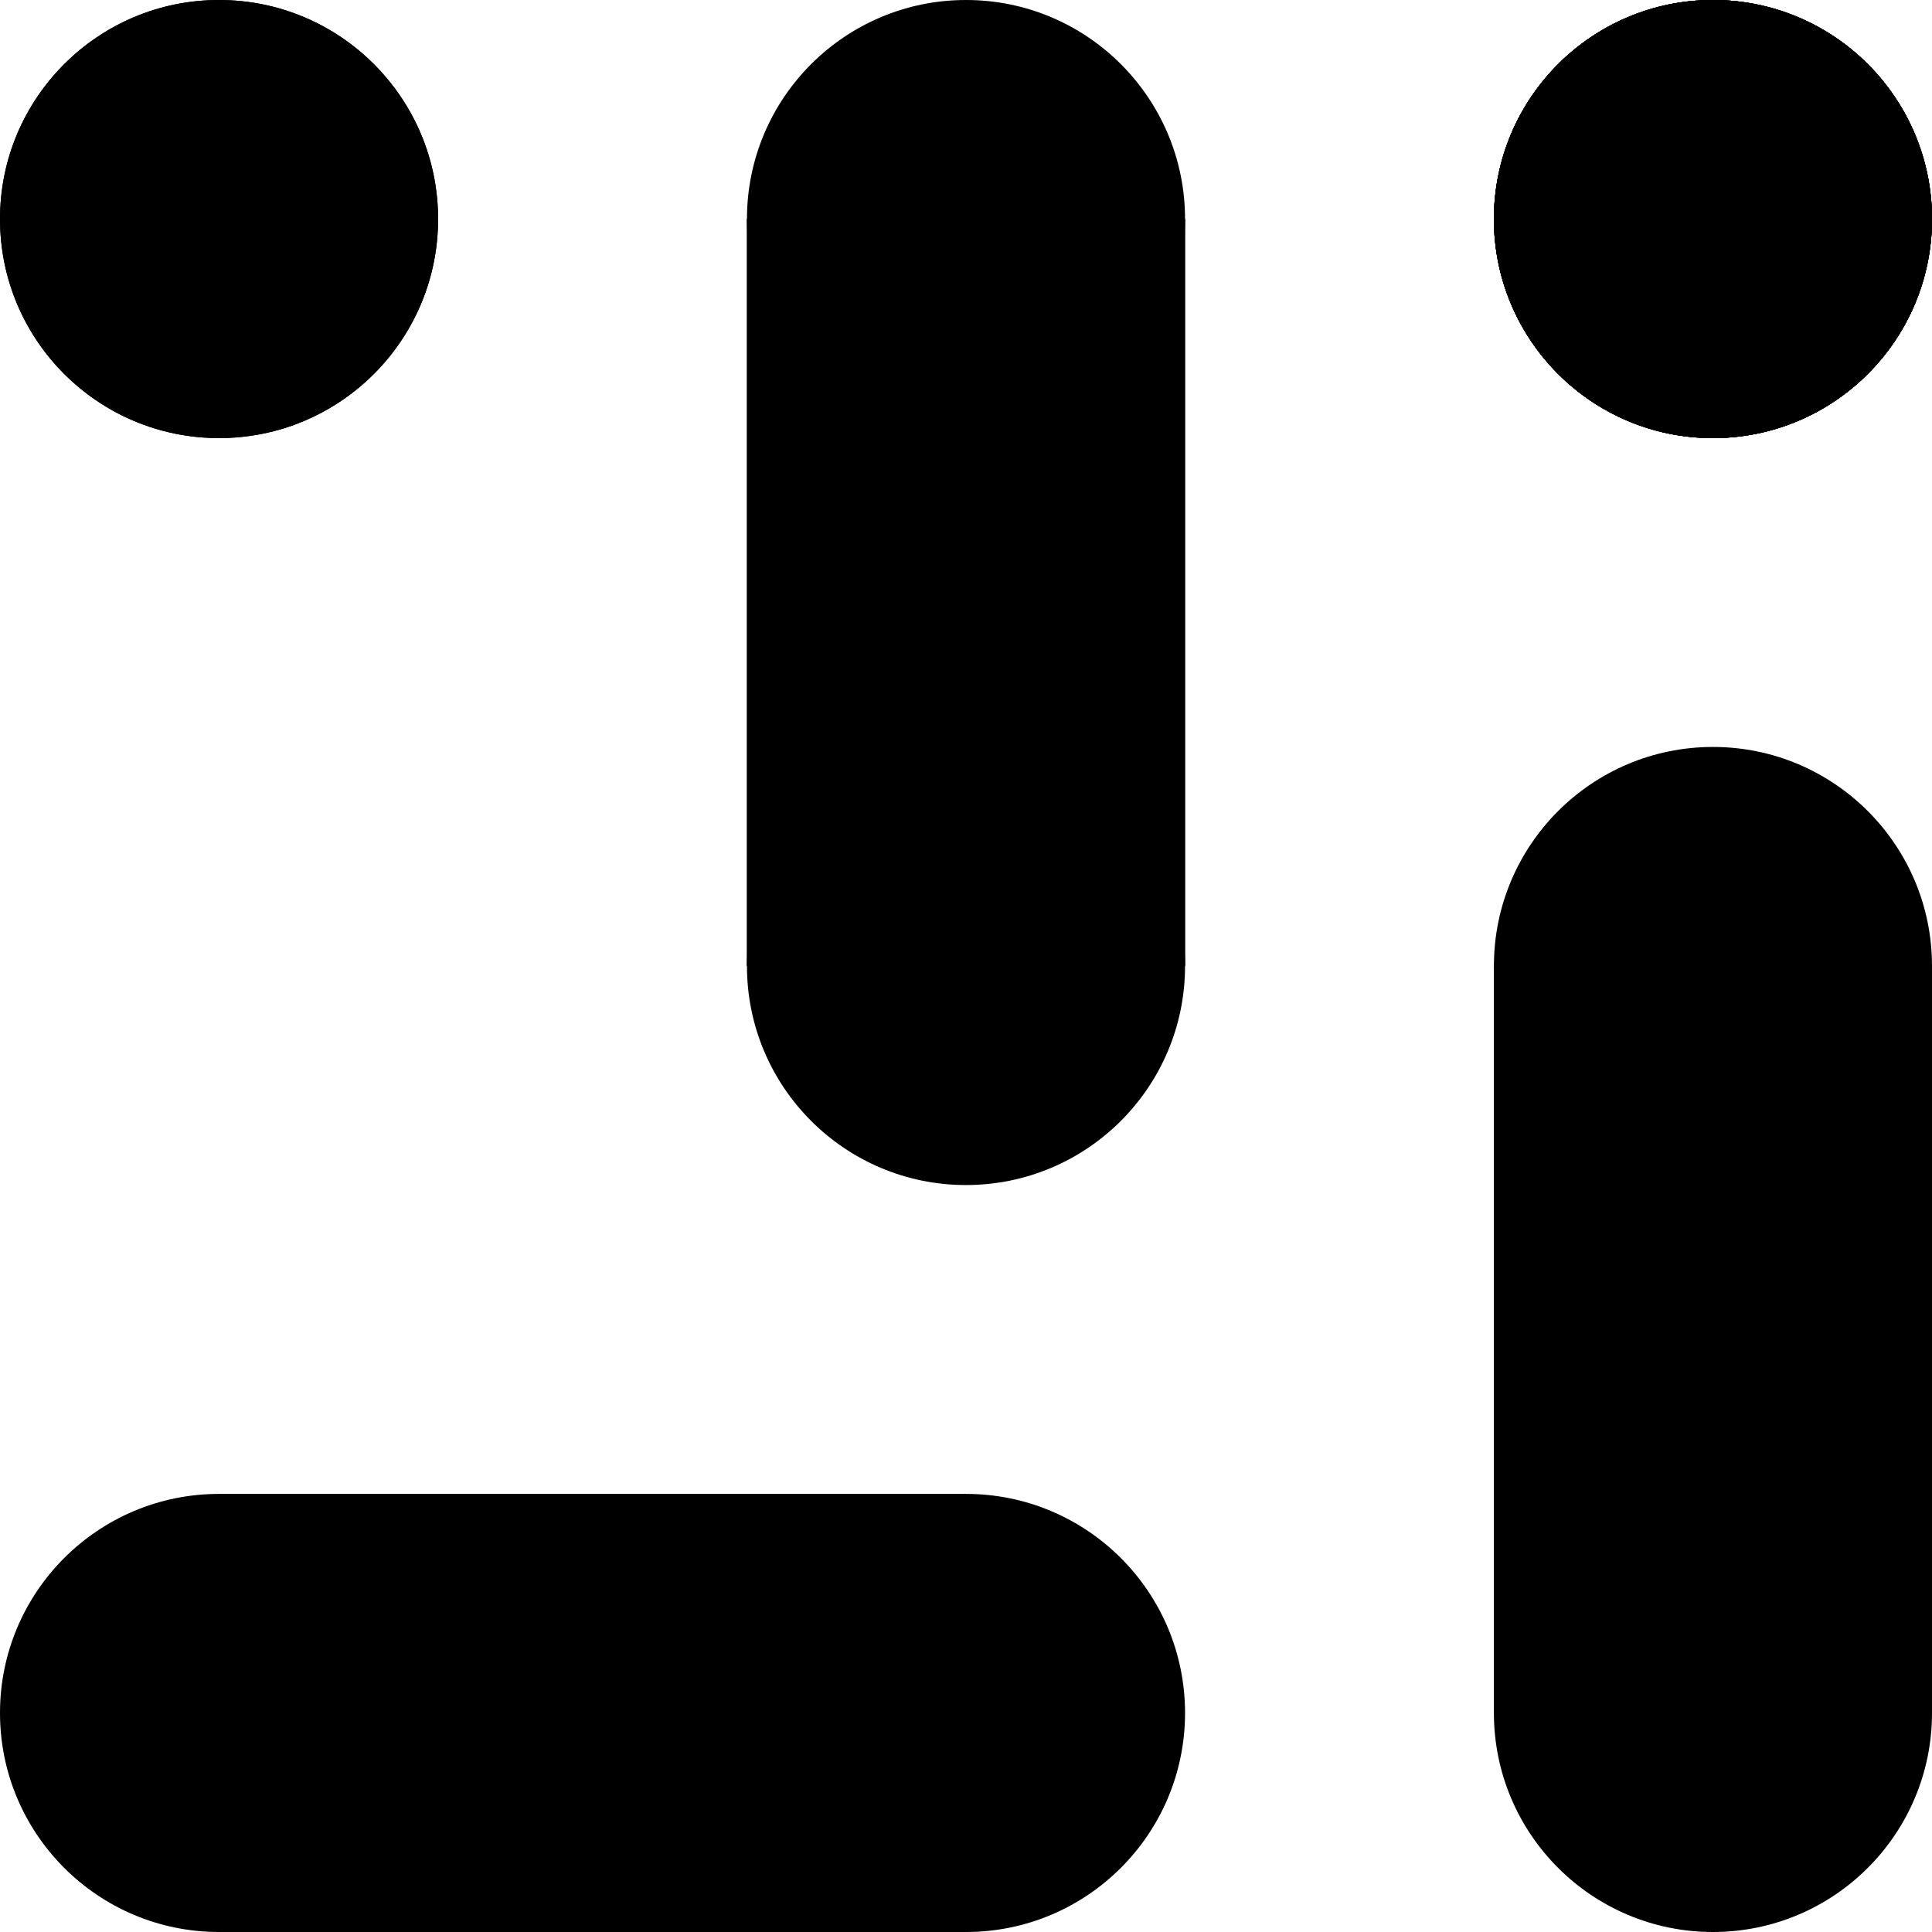 <svg viewBox="0 0 882 882" xmlns="http://www.w3.org/2000/svg"><circle cx="782" cy="100" r="100" fill="black"></circle><circle cx="100" cy="100" r="100" fill="black"></circle><circle cx="100" cy="100" r="100" fill="black"></circle><circle cx="782" cy="100" r="100" fill="black"></circle><circle cx="782" cy="100" r="100" fill="black"></circle><circle cx="782" cy="100" r="100" fill="black"></circle><circle cx="782" cy="100" r="100" fill="black"></circle><line x1="441" y1="100" x2="441" y2="441" stroke="black" stroke-width="200"></line><circle cx="441" cy="100" r="100" fill="black"></circle><circle cx="441" cy="441" r="100" fill="black"></circle><line x1="441" y1="100" x2="441" y2="441" stroke="black" stroke-width="200"></line><line x1="782" y1="441" x2="782" y2="782" stroke="black" stroke-width="200"></line><circle cx="782" cy="441" r="100" fill="black"></circle><circle cx="782" cy="782" r="100" fill="black"></circle><line x1="782" y1="441" x2="782" y2="782" stroke="black" stroke-width="200"></line><line x1="100" y1="782" x2="441" y2="782" stroke="black" stroke-width="200"></line><circle cx="100" cy="782" r="100" fill="black"></circle><circle cx="441" cy="782" r="100" fill="black"></circle><line x1="100" y1="782" x2="441" y2="782" stroke="black" stroke-width="200"></line></svg>